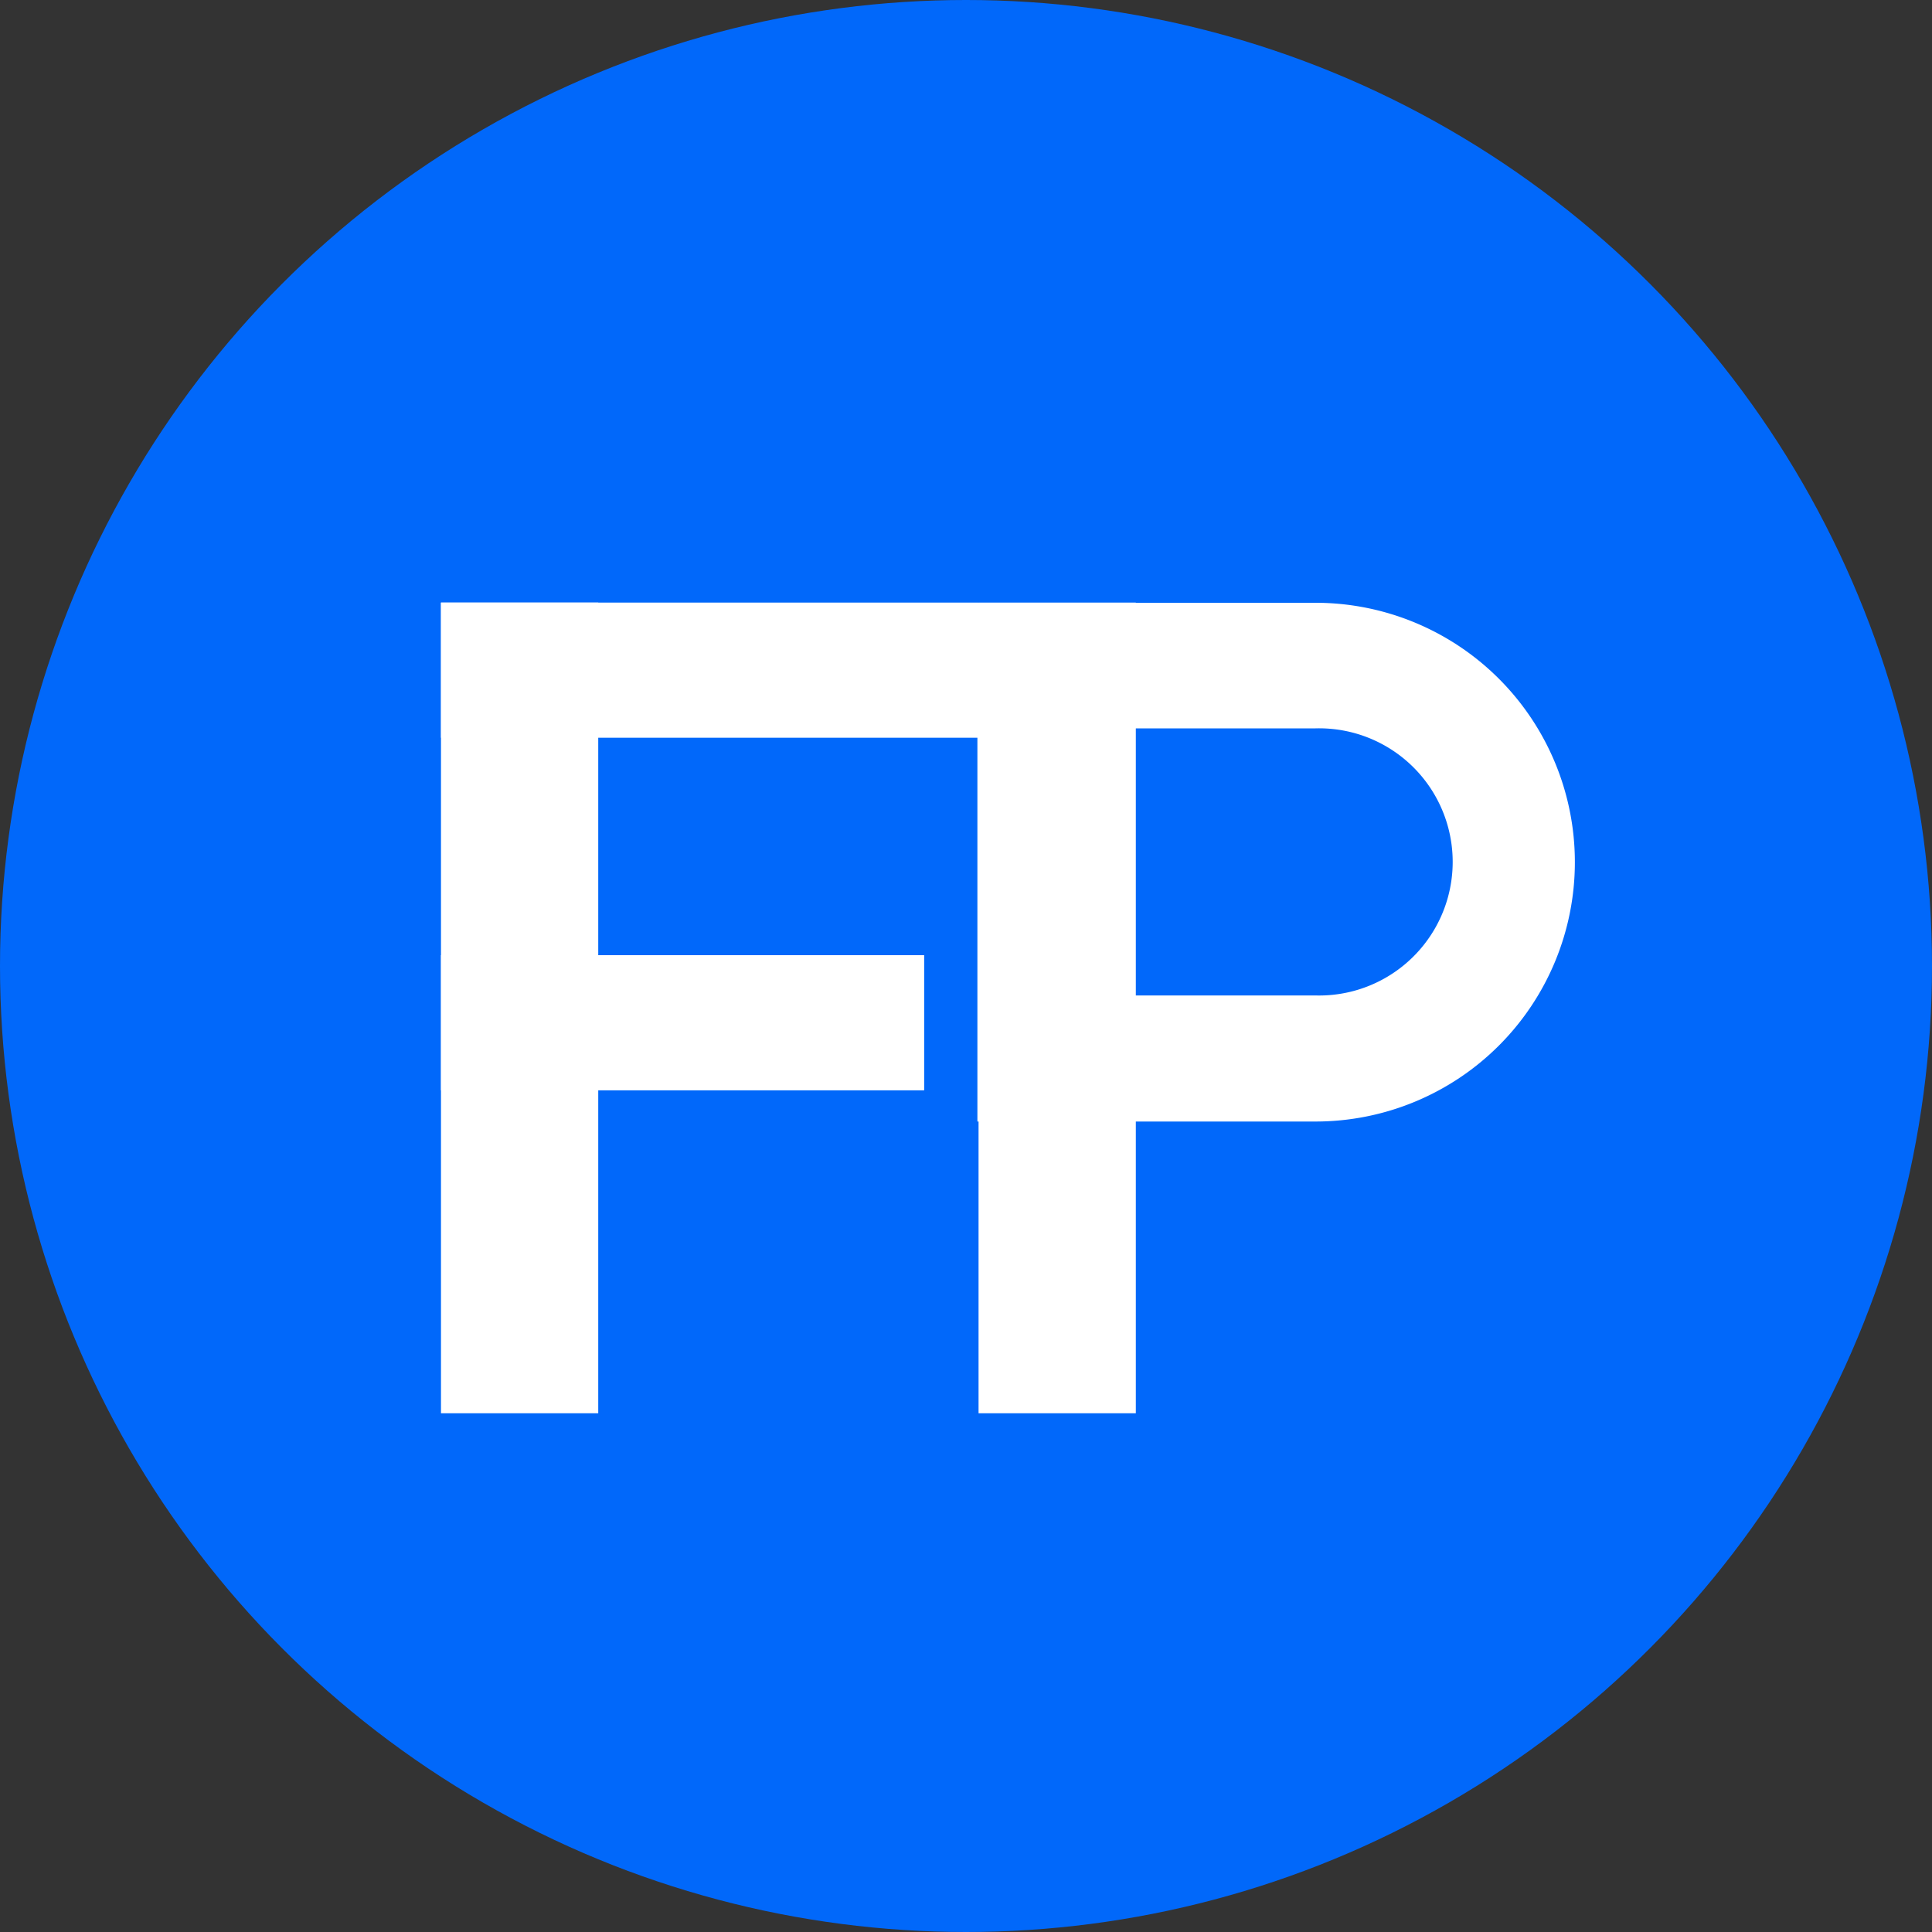 <svg xmlns="http://www.w3.org/2000/svg" viewBox="0 0 200 200"><rect x="0" y="0" width="200" height="200" fill="#333333" stroke="none"/><defs><style>.cls-1{fill:#0168fa;}.cls-2{fill:#fff;}</style></defs><g id="图层_2" data-name="图层 2"><g id="图层_1-2" data-name="图层 1"><circle class="cls-1" cx="100" cy="100" r="100"/><rect class="cls-2" x="45.65" y="62.38" width="16.28" height="83.92"/><rect class="cls-2" x="101.3" y="62.38" width="16.28" height="83.92"/><rect class="cls-2" x="66.48" y="41.55" width="13.99" height="55.65" transform="translate(142.85 -4.1) rotate(90)"/><rect class="cls-2" x="63.67" y="80.86" width="13.99" height="50.02" transform="translate(176.53 35.21) rotate(90)"/><path class="cls-2" d="M136.18,75.4a13.83,13.83,0,1,1,0,27.65h-22V75.4h22m0-13h-35v53.7h35a26.85,26.85,0,0,0,0-53.7Z"/></g></g></svg>